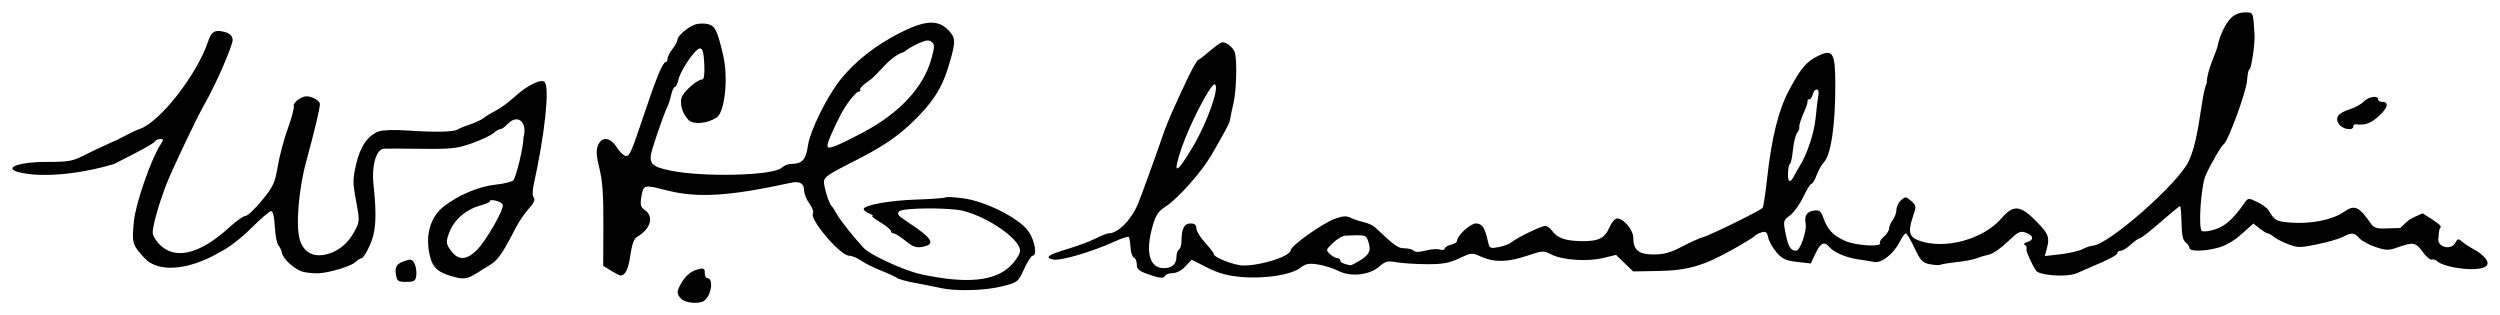 <svg xmlns="http://www.w3.org/2000/svg" width="1006.984" height="126.983"><path style="fill:#000" d="M274.455 120.432c-1.87-1.87-1.946-2.86-.436-5.682 1.864-3.483 4.2-5.543 7.115-6.274 2.348-.589 2.75-.382 2.75 1.419 0 1.16.42 2.108.933 2.108 2.785 0 1.75 7.177-1.333 9.235-1.948 1.3-7.41.813-9.029-.806zm104.429-4.426c-1.925-.434-6.425-1.327-10-1.985-3.575-.657-6.951-1.568-7.503-2.024-.551-.455-3.44-1.789-6.418-2.963-2.979-1.174-6.647-3.011-8.152-4.083-1.505-1.071-3.657-1.948-4.783-1.948-3.558 0-16.075-14.684-14.58-17.103.37-.598-.282-2.376-1.446-3.951-1.165-1.576-2.118-3.96-2.118-5.298 0-2.736-1.802-3.792-5.205-3.05-25.31 5.516-37.87 6.252-50.564 2.962-8.63-2.236-8.955-2.152-9.745 2.524-.587 3.47-.374 4.306 1.412 5.557 3.787 2.653 2.29 7.601-3.285 10.86-1.146.67-2.007 3.114-2.608 7.407-.774 5.523-2.016 8.027-4.005 8.073-.275.006-1.945-.869-3.71-1.945l-3.21-1.958.077-16.289c.057-12.066-.353-17.994-1.58-22.867-1.227-4.867-1.394-7.274-.642-9.25 1.438-3.784 4.996-3.5 7.578.606 1.108 1.76 2.692 3.33 3.52 3.49 1.696.327 2.206-.832 8.04-18.268 4.444-13.28 7.041-19.471 8.177-19.488.412-.006.75-.626.75-1.377 0-.75.9-2.51 2-3.908 1.1-1.398 2-3.074 2-3.724 0-1.445 3.693-4.735 6.75-6.013 1.237-.517 3.582-.673 5.21-.348 3.173.635 4.069 2.4 6.47 12.738 2.125 9.152.625 22.916-2.727 25.015-3.833 2.401-9.288 2.877-11.189.977-2.393-2.394-3.616-6.12-2.919-8.897.602-2.395 6.3-7.475 8.386-7.475.732 0 1.012-2.144.817-6.25-.226-4.729-.66-6.25-1.784-6.25-1.801 0-7.881 8.925-8.686 12.75-.318 1.513-.936 2.75-1.374 2.75-.437 0-1.113 1.448-1.502 3.217-.388 1.77-1.063 3.907-1.5 4.75-1.014 1.962-4.335 11.26-6.024 16.871-1.77 5.876-.679 7.227 7.134 8.845 13.235 2.741 41.344 2.07 44.813-1.07.98-.887 2.789-1.613 4.02-1.613 4.309 0 5.877-1.71 6.636-7.234.849-6.174 7.93-20.44 13.481-27.158 5.969-7.223 13.75-13.317 23.16-18.142 11.247-5.766 16.498-5.795 21.007-.118 1.914 2.412 1.676 4.871-1.417 14.652-2.463 7.786-6.18 13.458-13.513 20.617-6.825 6.662-12.962 10.739-26 17.268-8.273 4.144-10.25 5.552-10.25 7.303 0 2.34 2.103 8.995 3.1 9.812.336.275 1.238 1.678 2.006 3.117 1.244 2.333 6.782 9.318 10.907 13.756 2.636 2.837 16.242 9.083 22.988 10.553 18.354 4 29.902 2.907 36.238-3.428 2.14-2.141 3.762-4.741 3.762-6.034 0-4.603-12.78-13.526-23-16.06-5.506-1.364-23.879-1.25-25.578.16-1.226 1.018-.697 1.714 3.31 4.36 10.007 6.607 11.404 8.899 6.076 9.964-2.605.522-3.88.085-6.941-2.375-2.062-1.657-4.226-3.013-4.808-3.013-.583 0-1.06-.424-1.06-.943 0-.519-1.912-2.09-4.25-3.49-2.337-1.402-3.8-2.58-3.25-2.62.55-.04-.012-.48-1.25-.978-1.237-.497-2.25-1.284-2.25-1.748 0-1.614 10.46-3.507 21.266-3.848 5.983-.19 11.26-.579 11.724-.866.465-.287 3.8-.104 7.41.408 8.94 1.266 22.19 7.987 25.887 13.13 2.645 3.678 3.743 9.955 1.743 9.955-.534 0-2.074 2.412-3.422 5.359-2.425 5.302-2.52 5.376-8.984 7-6.786 1.704-18.562 2.013-24.623.644zm-31.5-62.52c14.842-7.84 24.536-18.216 27.733-29.684 1.378-4.942 1.399-5.86.155-6.891-1.125-.934-2.281-.809-5.362.58-2.16.974-4.737 2.504-5.727 3.399-6.339 2.082-10.047 8.87-14.283 11.721-2.19 1.45-3.74 3.031-3.44 3.514.298.483-.16.878-1.017.878-3.634 3.148-6.43 8.136-8.727 13-3.182 6.688-3.851 8.648-3.182 9.317.66.66 5.08-1.203 13.85-5.834zm-187.82 57.62c-.673-3.515.068-4.82 3.394-5.979 2.488-.867 3.07-.724 3.981.98.588 1.097.928 3.21.757 4.695-.275 2.378-.75 2.705-3.986 2.74-3.13.036-3.743-.325-4.147-2.435zm22.953.322c-6.051-1.65-8.165-3.515-9.333-8.233-2.023-8.177.067-15.753 5.517-20 5.968-4.652 14.207-8.126 20.928-8.826 3.435-.357 6.643-1.148 7.128-1.758 1.26-1.582 4.127-13.652 4.127-17.372 1.604-5.77-2.193-9.798-6.59-5.136-.946 1.045-2.177 1.9-2.736 1.9-.56 0-1.821.728-2.804 1.618-.983.89-4.844 2.71-8.579 4.045-6.04 2.158-8.284 2.409-20.291 2.264-7.425-.09-14.282-.11-15.237-.045-3.054.208-5.014 6.741-4.233 14.118 1.403 13.26 1.061 19.186-1.428 24.75-1.292 2.888-2.775 5.25-3.297 5.25-.521 0-1.618.67-2.438 1.49-1.664 1.664-10.26 4.31-14.867 4.577-1.65.096-4.425-.154-6.167-.555-3.344-.77-8.321-5.227-8.698-7.79-.122-.836-.742-2.146-1.377-2.911-.635-.765-1.29-4.183-1.457-7.595-.185-3.818-.742-6.206-1.448-6.21-.63-.003-4.23 3.076-8 6.843-4.078 4.076-9.182 7.989-12.603 9.663-10.48 6.263-24.011 9.281-30.462 2.397-4.918-5.306-5.122-6.026-4.218-14.909.733-7.2 6.898-24.927 10.693-30.75 1.302-1.998 1.292-2.25-.09-2.25-.855 0-1.82.428-2.142.95-.522.845-5.753 3.732-16.525 9.119-10.682 3.223-23.4 5.066-32.926 4.17-13.586-1.353-8.732-5.073 6.57-5.035 7.845.02 9.844-.335 14-2.488 2.668-1.38 7.775-3.794 11.35-5.363 3.94-1.597 7.949-4.215 11.5-5.462 8.154-2.835 23.092-22.034 27.473-35.31 1.302-3.944 2.754-4.746 6.692-3.7 1.879.5 2.946 1.513 3.163 3.003.283 1.94-6.966 18.603-11.362 26.116-2.887 4.935-13.186 26.611-15.442 32.5-3.145 8.212-5.685 17.409-5.386 19.5.197 1.375 1.805 3.738 3.572 5.25 6.303 5.393 16.032 2.637 27.338-7.744 2.7-2.478 5.593-4.512 6.43-4.52.837-.006 3.826-2.828 6.643-6.269 4.577-5.592 5.253-7.05 6.368-13.736.685-4.115 2.52-10.991 4.078-15.282 1.557-4.291 2.622-8.345 2.367-9.01-.255-.664.727-1.93 2.181-2.812 2.102-1.276 3.234-1.383 5.515-.522 1.578.596 2.854 1.772 2.835 2.614-.044 1.908-2.13 10.643-5.502 23.031-3.113 11.436-4.305 26.42-2.53 31.799 1.888 5.718 6.757 7.485 13.195 4.788 3.887-1.628 6.936-4.698 9.29-9.355 1.514-2.995 1.524-3.942.123-11.329-1.374-7.245-1.373-8.735.012-14.732 1.656-7.17 4.648-11.536 9.049-13.21 1.593-.605 6.376-.762 11.79-.385 10.81.752 18.652.585 20.077-.427.567-.402 2.831-1.33 5.031-2.063 2.2-.733 4.675-1.897 5.5-2.588.825-.691 3.014-2.024 4.864-2.962 1.85-.938 5.27-3.462 7.599-5.608 5.026-4.633 11.066-7.5 12.14-5.76 1.864 3.015-.095 21.025-4.441 40.832-.625 2.847-.639 4.922-.038 5.648.641.773.008 2.179-1.941 4.313-1.59 1.741-3.874 5.05-5.074 7.353-6.544 12.552-7.562 13.864-13.11 16.886-6.432 4.344-7.578 4.53-12.366 3.225zm9.584-10.74c3.84-3.88 11.054-16.536 10.398-18.244-.248-.647-1.6-1.396-3.003-1.664s-2.367-.19-2.141.176c.226.365-1.534 1.184-3.911 1.82-5.39 1.441-10.185 5.394-12.097 9.969-1.918 4.592-1.855 5.49.61 8.623 2.822 3.59 6.136 3.367 10.144-.68zm270.033 9.653c-3.356-1.188-4.25-1.995-4.25-3.838 0-1.283-.514-2.504-1.142-2.714-.628-.21-1.244-2.063-1.369-4.118-.124-2.056-.457-3.97-.739-4.25-.281-.282-2.928.592-5.881 1.944-9.012 4.123-21.854 7.859-24.624 7.164-3.458-.868-1.987-1.895 6.255-4.362 3.85-1.152 8.783-3.01 10.961-4.13 2.18-1.118 4.505-2.034 5.17-2.034 3.715 0 8.779-4.978 11.7-11.5.956-2.138 7.818-21.037 10.346-28.5.838-2.475 2.83-7.344 4.424-10.82 1.456-3.11 8.312-18.753 9.833-19.199.311-.01 2.361-1.586 4.555-3.5 2.194-1.914 4.47-3.48 5.059-3.48 1.85 0 4.78 2.643 5.111 4.61.766 4.557.393 15.301-.69 19.89-.649 2.75-1.258 5.674-1.353 6.5-.168 1.453-1.502 4.008-7.568 14.5-3.828 6.619-13.612 17.635-18.295 20.597-3.02 1.91-4.053 3.423-5.321 7.785-3.072 10.565-1.353 17.117 4.49 17.117 3.266 0 5.078-1.656 5.078-4.64 0-1.233.45-2.52 1-2.86.55-.34 1.006-1.829 1.014-3.309.025-5.085 1.08-7.19 3.603-7.19 1.693 0 2.383.562 2.383 1.944 0 1.069 1.573 3.656 3.495 5.75 1.922 2.093 3.497 4.165 3.5 4.604.008 1.415 8.393 4.658 12.005 4.644 7.504-.03 18.955-3.775 19.043-6.228.063-1.74 12.67-10.704 17.65-12.55 3.257-1.207 4.722-1.306 6.505-.44 1.266.616 3.648 1.415 5.294 1.777 1.645.362 3.67 1.296 4.5 2.076 8.002 7.524 9.264 8.422 11.826 8.422 1.53 0 3.223.441 3.762.98.64.64 2.282.62 4.734-.056 2.065-.57 4.64-.756 5.72-.413 1.081.343 1.966.192 1.966-.335s1.125-1.241 2.5-1.586c1.375-.346 2.5-1.035 2.5-1.532 0-2.134 5.31-7.058 7.61-7.058 2.508 0 3.656 1.736 4.866 7.353.577 2.682.836 2.812 4.319 2.165 2.038-.378 4.38-1.263 5.205-1.968 2.13-1.818 11.9-6.55 13.525-6.55.749 0 1.95.829 2.668 1.841 2.107 2.97 5.26 4.137 11.557 4.28 7.168.161 9.801-1.112 11.7-5.657.797-1.905 2.166-3.464 3.044-3.464 2.623 0 6.506 4.634 6.506 7.764 0 4.97 2.153 6.736 8.212 6.736 4.089 0 6.796-.75 11.33-3.136 3.277-1.726 7.083-3.443 8.458-3.818 3.147-.857 23.294-10.767 24.093-11.85.326-.443 1.121-5.618 1.767-11.5 1.827-16.643 4.59-27.83 8.846-35.81 4.682-8.782 6.841-11.384 11.356-13.683 6.296-3.207 7.278-1.688 7.307 11.297.037 16.467-1.763 28.537-4.693 31.467-.855.855-2.122 3.124-2.816 5.044-.694 1.919-1.627 3.49-2.074 3.49-.447 0-1.95 2.404-3.342 5.343-1.392 2.94-3.79 6.276-5.331 7.415-2.738 2.024-2.778 2.191-1.743 7.406 1.037 5.227 2.01 6.79 4.244 6.82 1.586.022 4.369-8.005 3.808-10.985-.603-3.21.546-4.88 3.593-5.225 1.915-.217 2.645.36 3.456 2.726 1.693 4.937 3.937 7.35 8.867 9.53 4.478 1.981 15.139 2.55 14.025.748-.246-.399.471-1.513 1.594-2.474 1.124-.962 2.057-2.437 2.075-3.277.017-.84.692-2.401 1.5-3.469.807-1.068 1.468-2.91 1.468-4.095 0-1.185.827-2.902 1.838-3.817 1.718-1.555 1.982-1.538 4.065.27 2.174 1.885 2.19 2.045.633 6.628-1.916 5.645-1.37 7.9 2.247 9.265 10.4 3.921 26.216-.318 33.668-9.024 4.616-5.392 7.486-5.137 13.745 1.222 5.095 5.176 5.614 6.534 4.319 11.306l-.764 2.814 6.297-.713c3.463-.392 7.456-1.317 8.874-2.057 1.418-.74 3.253-1.368 4.078-1.395 6.23-.206 34.583-25.1 38.679-33.963 2.168-4.69 3.486-10.38 5.32-22.948.597-4.097 1.495-7.943 1.996-8.546-.016-5.352 3.937-12.25 4.514-15.62.313-1.824 2.273-7.668 5.271-10.666 1.397-1.397 3.444-2.22 5.522-2.22 3.537 0 3.346-.438 3.931 9 .221 3.567-1.342 14-2.098 14.001-.35 0-.765 2.022-.925 4.493-.284 4.415-7.633 24.45-9.385 25.587-.997.647-5.165 7.8-7.236 12.42-1.941 4.329-3.118 21.554-1.54 22.53.673.415 3.173.09 5.557-.722 3.979-1.355 7.103-4.193 11.482-10.428 1.563-2.226 1.648-2.234 5.237-.531 2.006.952 4.089 2.5 4.628 3.44 2.298 4.009 3.009 4.402 8.807 4.866 8.084.647 16.816-1.09 21.382-4.254 4.457-3.09 6.041-2.388 11.181 4.948.933 1.332 2.4 1.802 5.237 1.678 2.167-.095 5.021-.184 6.343-.197 4.146-3.742 2.518-3.014 9.033-5.896l4.032 2.545c.71.675 3.571 2.094 3.279 3.173-.414-.256-.833 1.606-.931 4.139-.828 3.648 4.893 5.22 6.728 2.125 1-1.87 1.286-1.929 2.786-.583.918.825 3.695 2.581 6.17 3.903 13.95 9.947-11.818 7.763-16.118 4.045-.62-.62-1.633-.946-2.254-.726-.62.22-2.253-1.154-3.628-3.05-2.83-3.905-3.749-4.087-9.876-1.953-3.942 1.373-4.848 1.367-9.133-.056-2.616-.869-5.554-2.46-6.528-3.538-2.106-2.327-3.083-2.406-6.669-.535-1.488.776-6.11 2.116-10.273 2.976-6.94 1.436-7.918 1.43-11.794-.072-2.325-.901-4.938-2.243-5.806-2.983-.868-.74-1.922-1.345-2.342-1.345-.42 0-1.9-.894-3.29-1.987l-2.525-1.986-4.713 4.236c-2.932 2.636-6.484 4.71-9.397 5.487-5.855 1.563-11.654 1.618-11.654.11 0-.626-.69-1.644-1.533-2.26-1.091-.798-1.566-3.062-1.647-7.86-.064-3.707-.333-6.74-.598-6.74-.266 0-3.824 2.925-7.907 6.5s-7.826 6.5-8.318 6.5-2.108 1.125-3.592 2.5c-1.483 1.375-3.306 2.5-4.051 2.5-.745 0-1.354.399-1.354.886 0 .845-3.325 2.603-11 5.817-1.925.806-4.175 1.793-5 2.194-4.224 2.05-17 1.022-17-1.37-1.343-1.83-3.597-6.797-3.663-7.962.303-.79.013-1.66-.643-1.933-.667-.278-.182-.804 1.097-1.192 2.8-.849 2.387-2.643-.873-3.794-2.065-.729-3.105-.186-7.121 3.72-2.587 2.515-5.962 4.843-7.5 5.173-1.539.33-3.82 1.013-5.069 1.519-1.249.505-4.849 1.193-8 1.528-3.15.335-6.058.812-6.461 1.06-.403.248-2.3.157-4.215-.202-3.052-.573-3.825-1.38-6.265-6.548-1.531-3.243-3.11-5.896-3.51-5.896-.4 0-1.463 1.463-2.365 3.25-2.507 4.973-7.422 8.875-10.412 8.268-1.375-.279-4.3-.76-6.5-1.07-4.731-.665-9.725-2.809-11.485-4.93-2.045-2.464-3.574-1.771-5.604 2.54l-1.911 4.06-5.5-.623c-4.53-.514-5.988-1.185-8.269-3.81-1.522-1.751-3.044-4.434-3.38-5.96-.501-2.276-.994-2.658-2.731-2.116-1.166.363-2.345.985-2.62 1.382-.275.397-4.153 2.786-8.619 5.31-11.976 6.77-18.386 8.639-30.344 8.846l-10.11.175-3.433-3.328-3.434-3.328-5.28 1.265c-6.39 1.532-16.405.832-20.827-1.455-3.046-1.575-3.533-1.55-9.587.495-7.876 2.66-13.321 2.804-18.46.487-3.891-1.755-4.02-1.746-9.059.614-4.128 1.933-6.673 2.382-13.23 2.335-4.464-.033-9.917-.39-12.117-.794-3.415-.627-4.403-.379-6.757 1.699-3.986 3.518-11.53 4.348-16.495 1.815-2.087-1.065-5.816-2.24-8.287-2.61-3.66-.549-4.968-.3-7.06 1.347-3.598 2.83-14.542 4.534-23.784 3.703-5.606-.503-9.254-1.514-13.816-3.826l-6.2-3.142-2.503 2.7c-1.427 1.54-3.572 2.701-4.991 2.701-1.37 0-2.767.45-3.107 1-.798 1.29-2.06 1.175-7.25-.662zm85.533-5.347c3.948-2.407 4.699-4.045 3.5-7.64-.924-2.775-1.072-2.814-9.292-2.442-1.105.05-3.352 1.374-4.993 2.943-2.865 2.737-2.911 2.917-1.162 4.5 1.002.906 2.348 1.648 2.993 1.648.644 0 1.17.417 1.17.927 0 .782 1.037 1.288 4 1.953.276.062 1.979-.788 3.784-1.89zm175.05-34.24c.633-1.238 1.59-2.926 2.123-3.75 2.975-4.598 5.925-13.482 6.495-19.562.358-3.817.862-7.951 1.12-9.189.58-2.791-1.556-3.025-2.281-.25-.288 1.1-.92 2-1.407 2-.486 0-.805.338-.709.75.096.413-.317 1.875-.918 3.25-1.876 4.29-2.58 6.469-2.38 7.355.107.47-.301 1.452-.906 2.181-.605.73-1.359 3.832-1.675 6.895-.316 3.063-.85 5.571-1.185 5.574-.336.003-.69 1.577-.789 3.5-.205 4.003.834 4.518 2.511 1.245zm-242-12.065c5.84-9.887 10.911-24.686 8.46-24.686-1.678 0-9.96 16.017-13.222 25.567-3.865 11.32-2.27 11.026 4.763-.881zm461.35-8.764c-1.669-2.672-.334-4.397 4.647-6.003 2.018-.652 4.475-2.025 5.459-3.052 1.893-1.976 5.71-2.555 5.71-.867 0 .55.65 1 1.442 1 3.027 0 2.633 2.29-.958 5.58-3.387 3.102-5.653 3.96-9.233 3.495-.688-.09-1.25.307-1.25.881 0 1.888-4.49 1.09-5.817-1.034z"/></svg>
